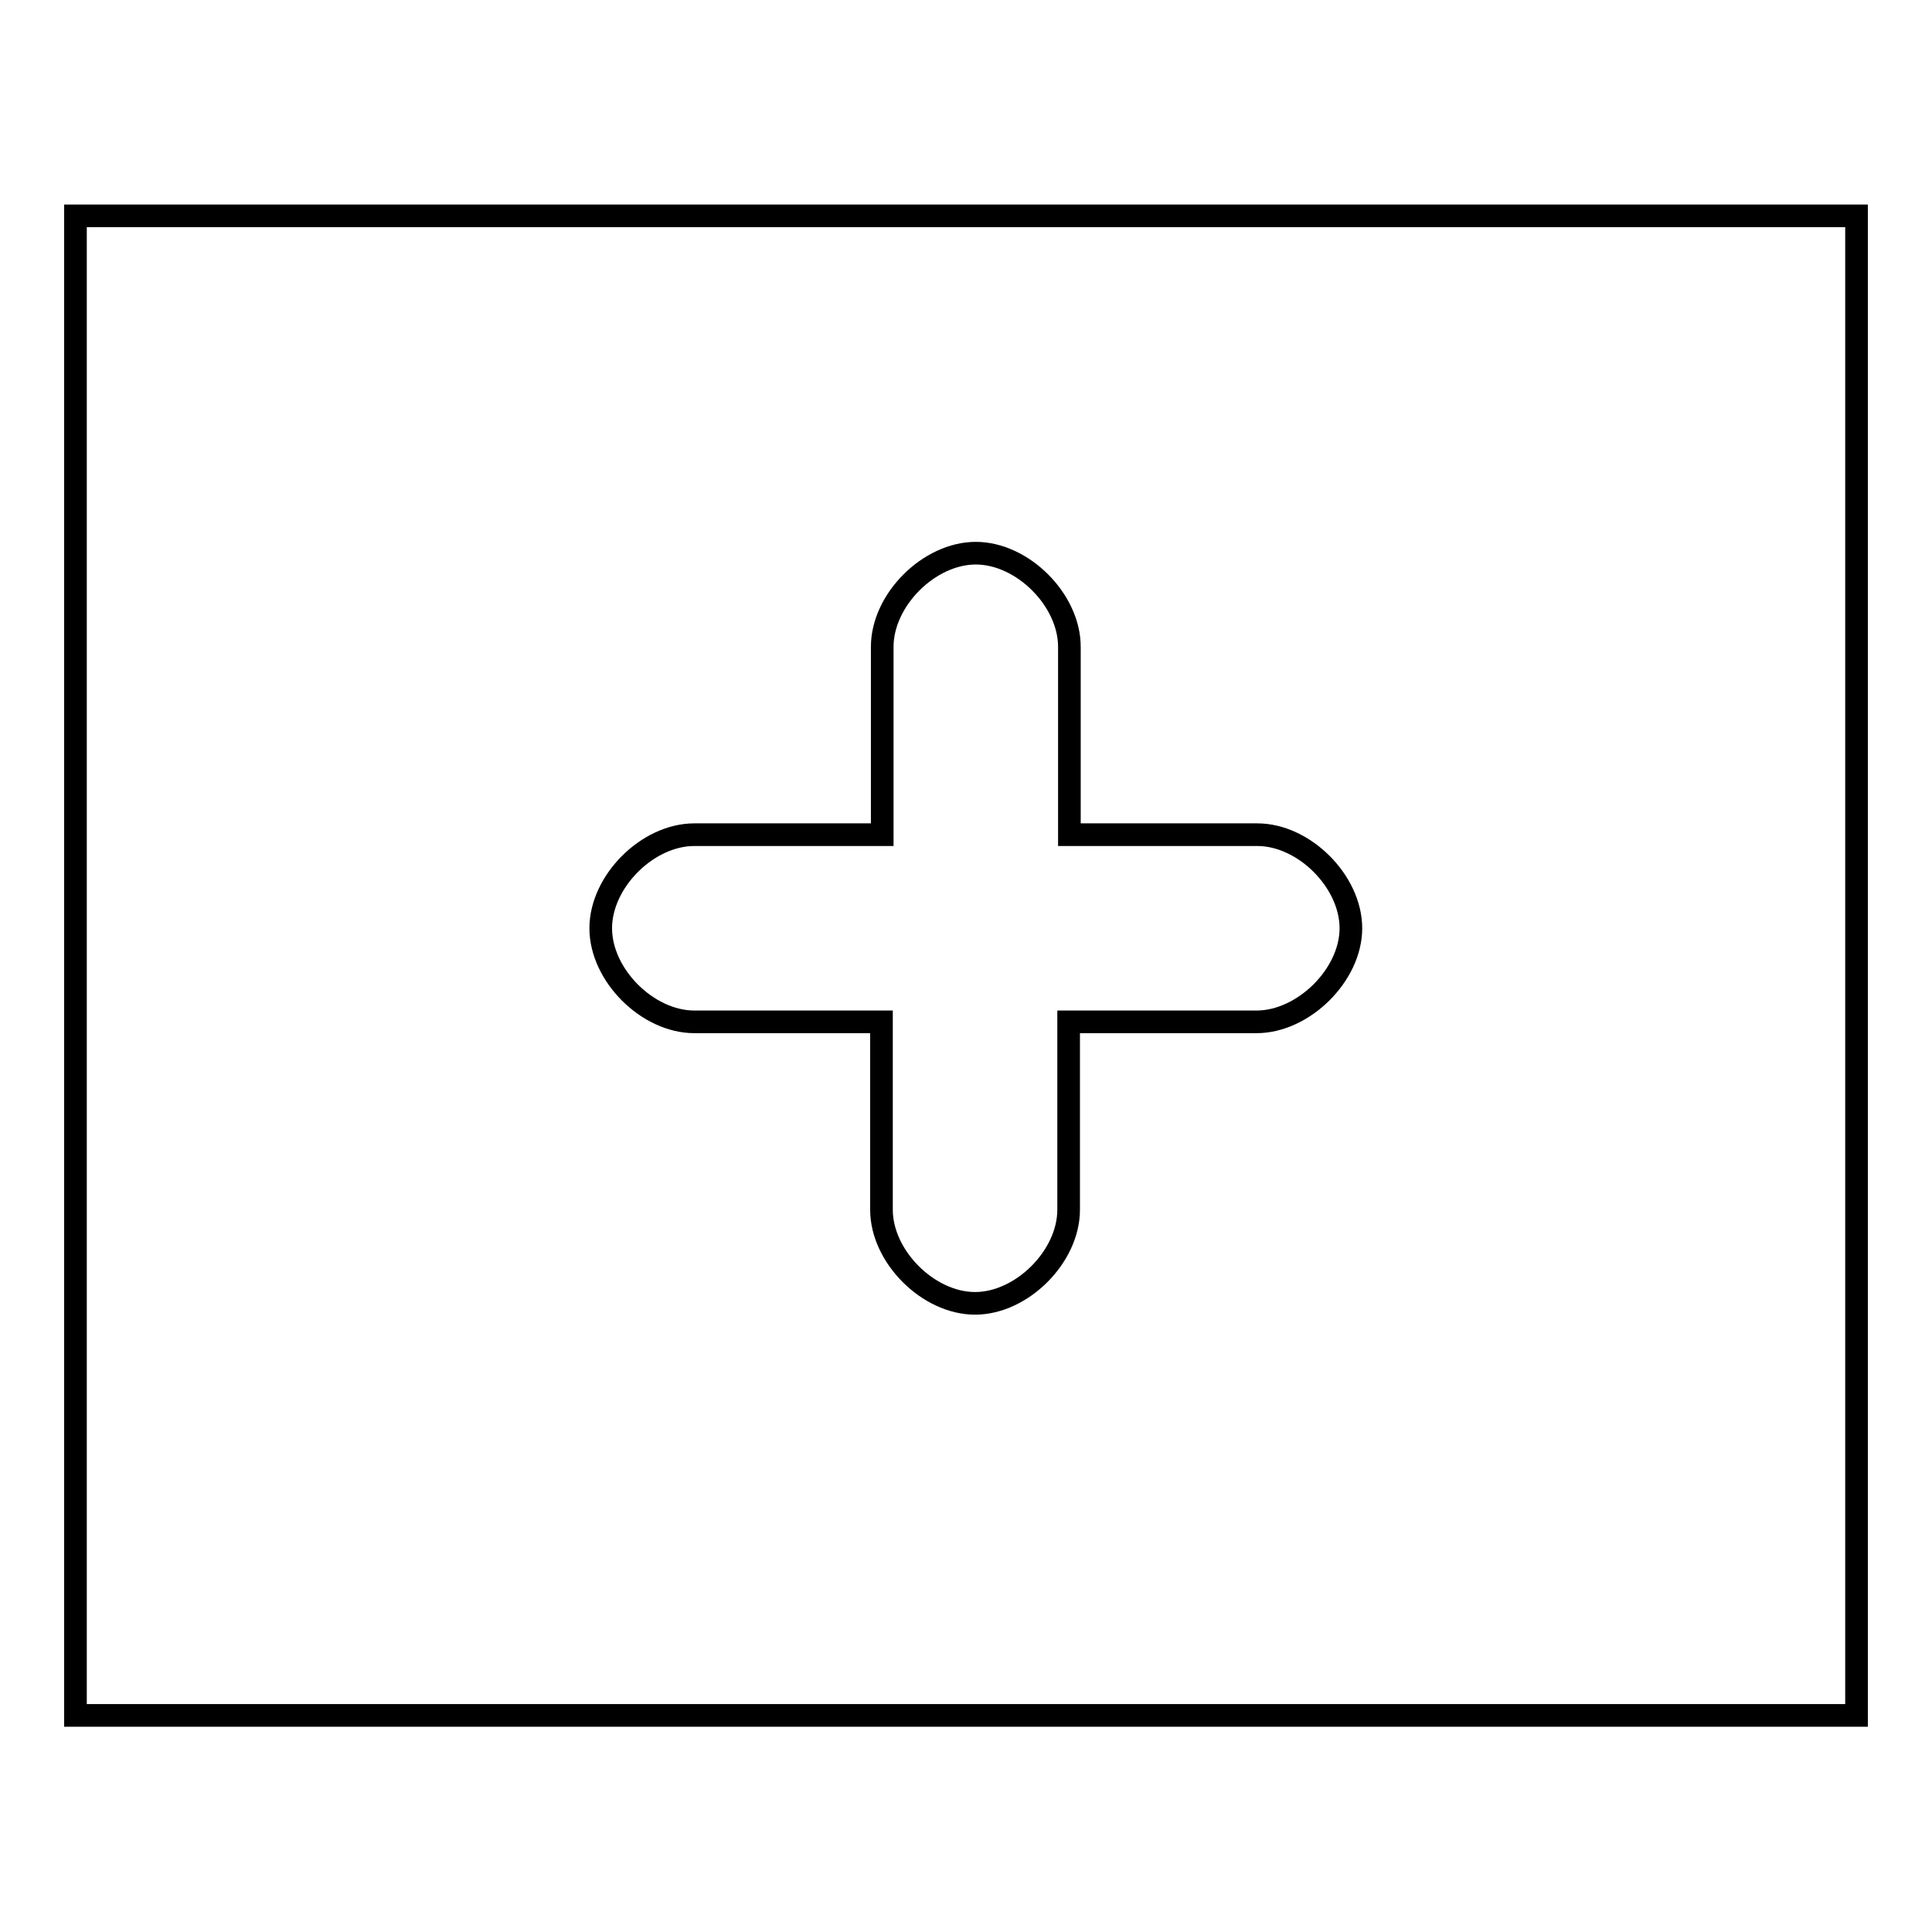 <?xml version="1.0" encoding="utf-8"?>
<!-- Svg Vector Icons : http://www.onlinewebfonts.com/icon -->
<!DOCTYPE svg PUBLIC "-//W3C//DTD SVG 1.1//EN" "http://www.w3.org/Graphics/SVG/1.1/DTD/svg11.dtd">
<svg version="1.1" xmlns="http://www.w3.org/2000/svg" xmlns:xlink="http://www.w3.org/1999/xlink" x="0px" y="0px" viewBox="0 0 256 256" enable-background="new 0 0 256 256" xml:space="preserve">
<g><g><path stroke-width="3" fill-opacity="0" stroke="#000000"  d="M10,28.6v198.7h236V28.6H10z M166.5,135.4h-24.9v24.9c0,6.2-6.2,12.4-12.4,12.4c-6.2,0-12.4-6.2-12.4-12.4v-24.9H92c-6.2,0-12.4-6.2-12.4-12.4c0-6.2,6.2-12.4,12.4-12.4h24.9V85.7c0-6.2,6.2-12.4,12.4-12.4c6.2,0,12.4,6.2,12.4,12.4v24.9h24.9c6.2,0,12.4,6.2,12.4,12.4S172.7,135.4,166.5,135.4z"/></g></g>
</svg>